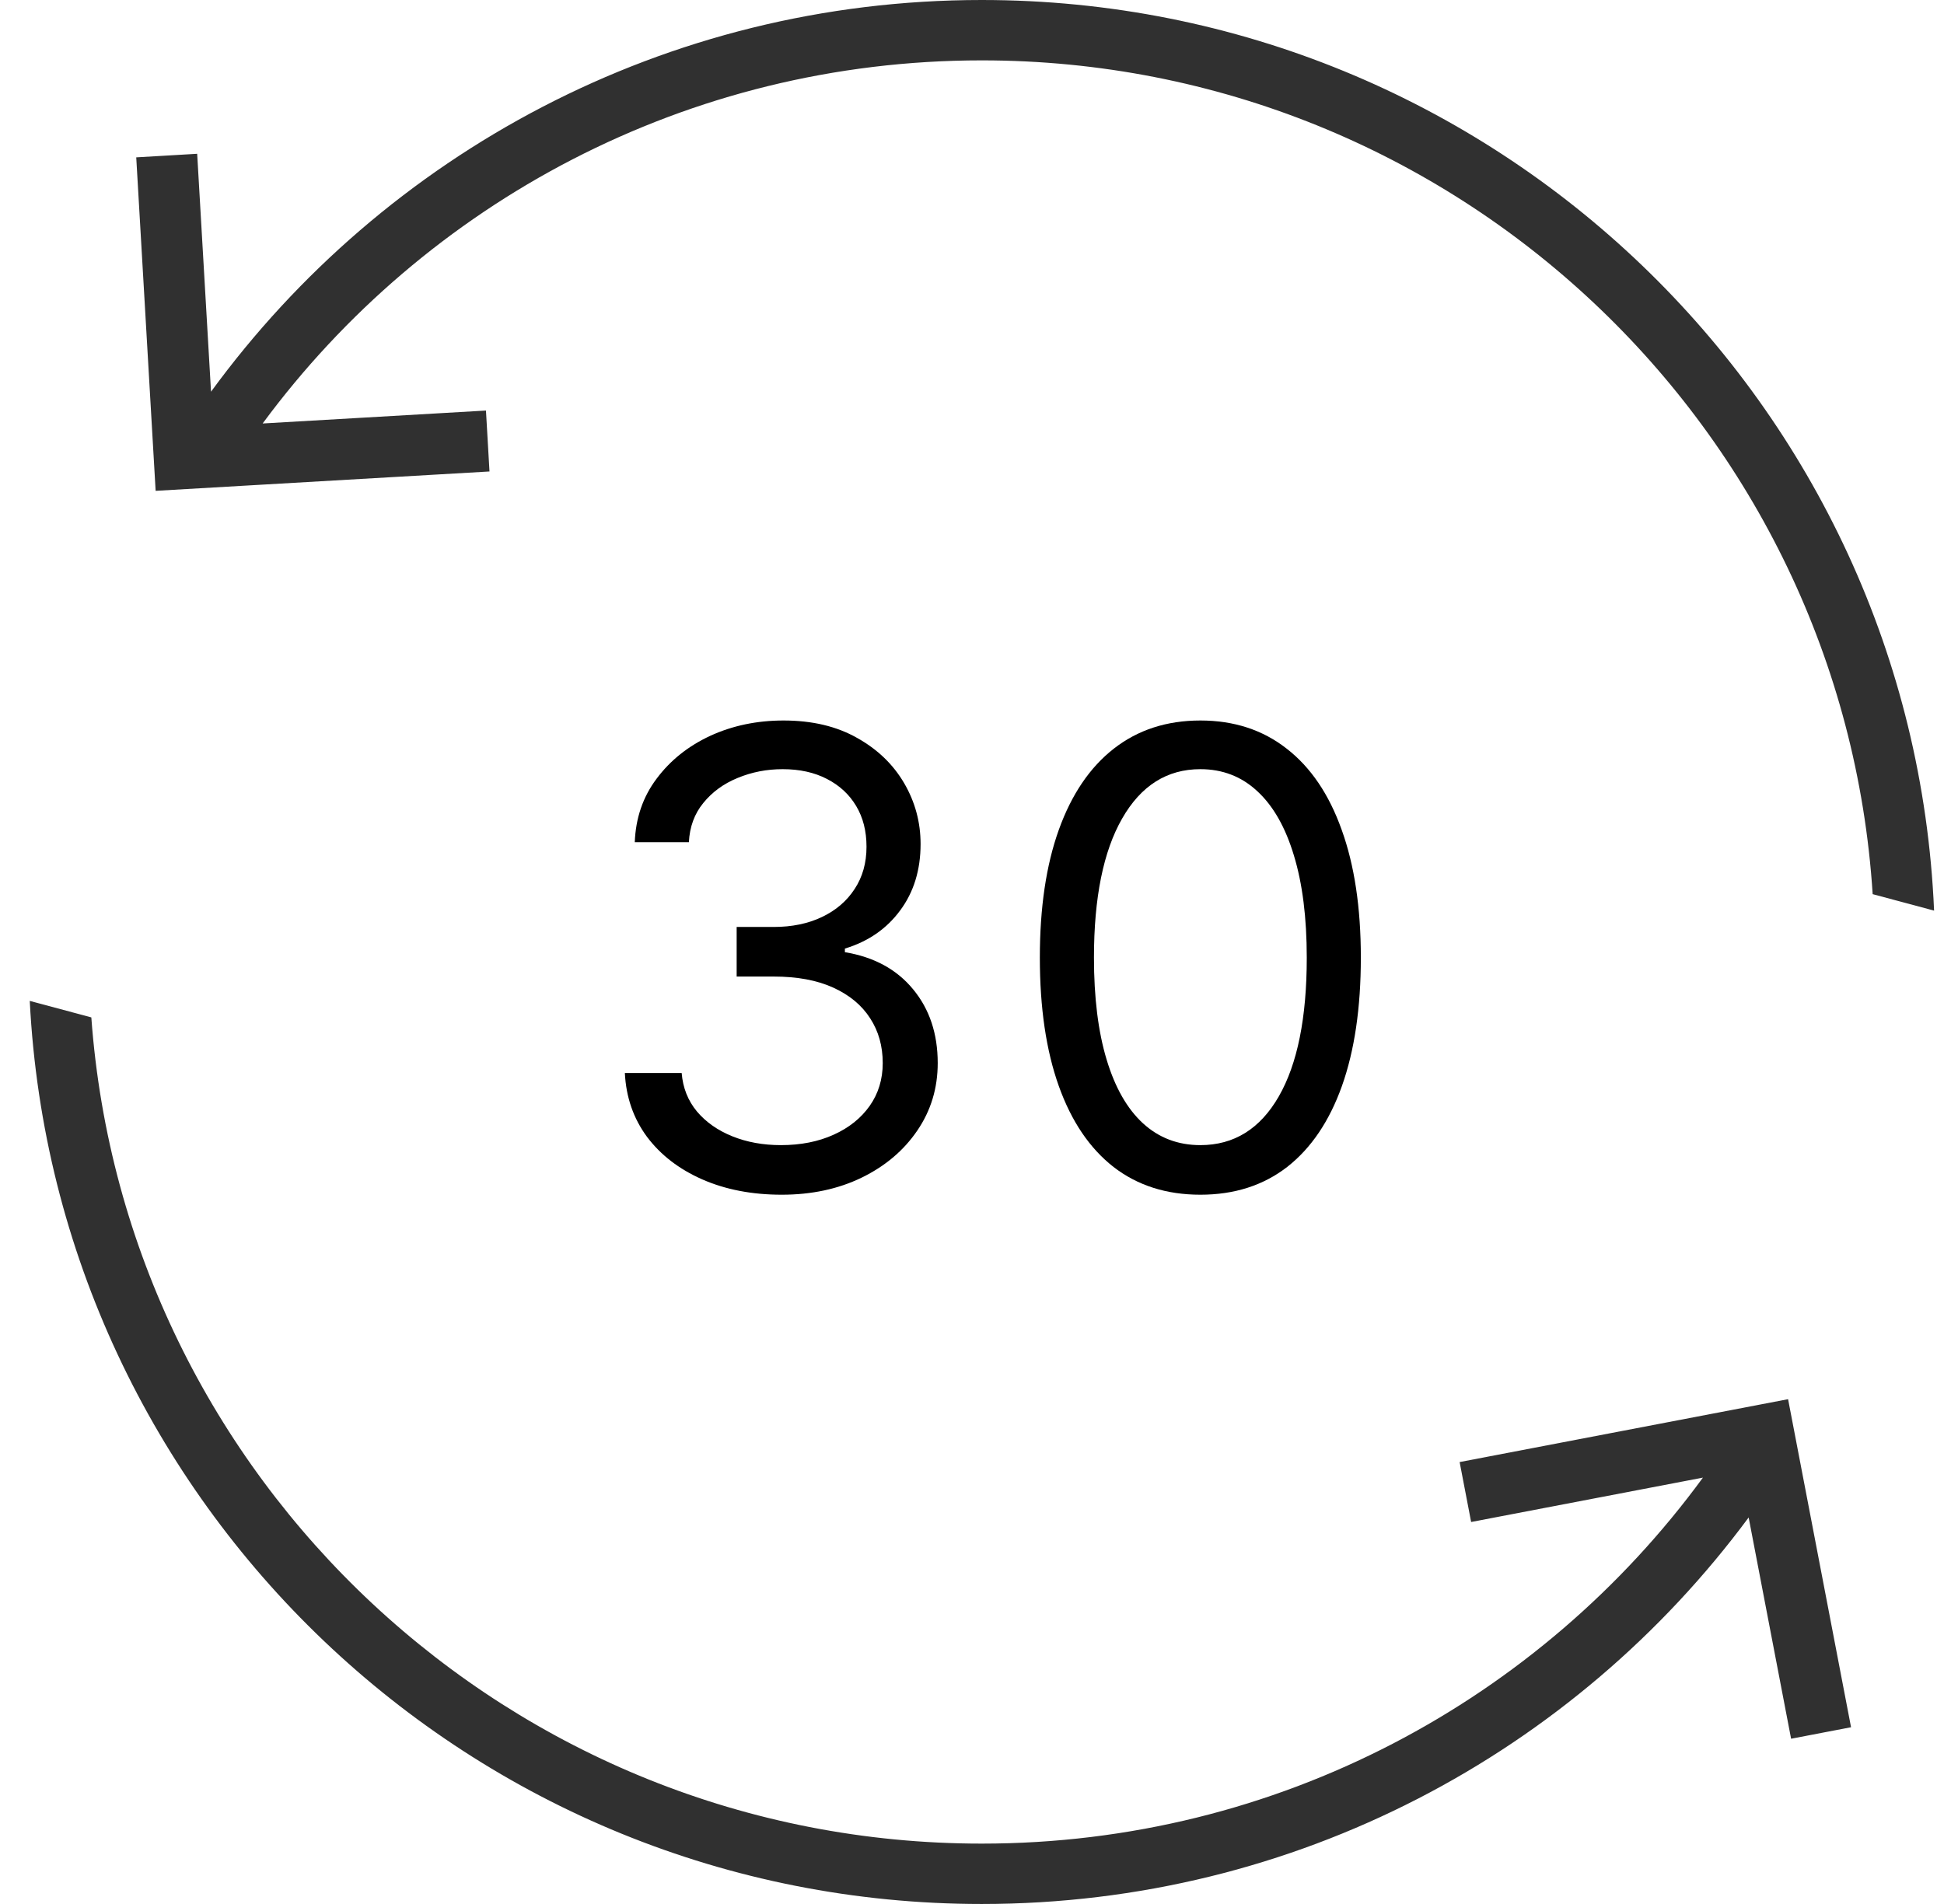 <?xml version="1.0" encoding="UTF-8"?>
<svg xmlns="http://www.w3.org/2000/svg" width="49" height="48" viewBox="0 0 49 48" fill="none">
  <path d="M44.076 38.256L45.146 43.834L46.657 43.544L45.07 35.274L36.791 36.859L37.081 38.37L42.924 37.251C38.831 42.844 32.213 46.478 24.746 46.478C12.873 46.478 3.148 37.293 2.302 25.649L0.75 25.233C1.393 37.915 11.89 48 24.746 48C32.671 48 39.7 44.167 44.076 38.256Z" fill="#303030"></path>
  <path d="M24.746 1.522C17.311 1.522 10.718 5.124 6.62 10.676L12.249 10.35L12.338 11.886L3.923 12.374L3.434 3.967L4.97 3.877L5.319 9.875C9.688 3.89 16.762 0 24.746 0C37.665 0 48.203 10.186 48.75 22.957L47.202 22.542C46.45 10.808 36.683 1.522 24.746 1.522Z" fill="#303030"></path>
  <path d="M19.704 30.119C18.954 30.119 18.286 29.99 17.699 29.732C17.116 29.475 16.651 29.117 16.307 28.658C15.966 28.196 15.78 27.66 15.75 27.05H17.182C17.212 27.425 17.341 27.749 17.568 28.022C17.796 28.291 18.093 28.499 18.46 28.647C18.828 28.795 19.235 28.869 19.682 28.869C20.182 28.869 20.625 28.782 21.011 28.607C21.398 28.433 21.701 28.191 21.921 27.88C22.14 27.569 22.25 27.209 22.25 26.8C22.25 26.372 22.144 25.995 21.932 25.67C21.72 25.34 21.409 25.083 21 24.897C20.591 24.711 20.091 24.619 19.5 24.619H18.568V23.369H19.5C19.962 23.369 20.367 23.285 20.716 23.119C21.068 22.952 21.343 22.717 21.54 22.414C21.741 22.111 21.841 21.755 21.841 21.346C21.841 20.952 21.754 20.609 21.579 20.317C21.405 20.026 21.159 19.799 20.841 19.636C20.526 19.473 20.155 19.391 19.727 19.391C19.326 19.391 18.947 19.465 18.591 19.613C18.239 19.757 17.951 19.967 17.727 20.244C17.504 20.516 17.383 20.846 17.364 21.232H16C16.023 20.622 16.206 20.088 16.551 19.63C16.896 19.168 17.347 18.808 17.903 18.55C18.464 18.293 19.079 18.164 19.75 18.164C20.47 18.164 21.087 18.31 21.602 18.602C22.117 18.889 22.513 19.27 22.79 19.744C23.066 20.217 23.204 20.729 23.204 21.278C23.204 21.933 23.032 22.492 22.688 22.954C22.347 23.416 21.883 23.736 21.296 23.914V24.005C22.03 24.126 22.604 24.439 23.017 24.942C23.43 25.442 23.636 26.062 23.636 26.8C23.636 27.433 23.464 28.001 23.119 28.505C22.778 29.005 22.312 29.399 21.722 29.687C21.131 29.975 20.458 30.119 19.704 30.119Z" fill="black"></path>
  <path d="M30.256 30.119C29.4 30.119 28.671 29.886 28.068 29.42C27.466 28.95 27.006 28.27 26.688 27.38C26.369 26.486 26.21 25.407 26.21 24.141C26.21 22.884 26.369 21.81 26.688 20.92C27.009 20.026 27.472 19.344 28.074 18.874C28.68 18.401 29.407 18.164 30.256 18.164C31.104 18.164 31.829 18.401 32.432 18.874C33.038 19.344 33.5 20.026 33.818 20.92C34.14 21.81 34.301 22.884 34.301 24.141C34.301 25.407 34.142 26.486 33.824 27.38C33.506 28.27 33.045 28.95 32.443 29.42C31.841 29.886 31.112 30.119 30.256 30.119ZM30.256 28.869C31.104 28.869 31.763 28.459 32.233 27.641C32.703 26.823 32.938 25.657 32.938 24.141C32.938 23.134 32.83 22.276 32.614 21.567C32.401 20.859 32.095 20.319 31.693 19.948C31.296 19.577 30.816 19.391 30.256 19.391C29.415 19.391 28.758 19.806 28.284 20.636C27.811 21.461 27.574 22.63 27.574 24.141C27.574 25.149 27.68 26.005 27.892 26.709C28.104 27.414 28.409 27.95 28.807 28.317C29.208 28.685 29.691 28.869 30.256 28.869Z" fill="black"></path>
</svg>
